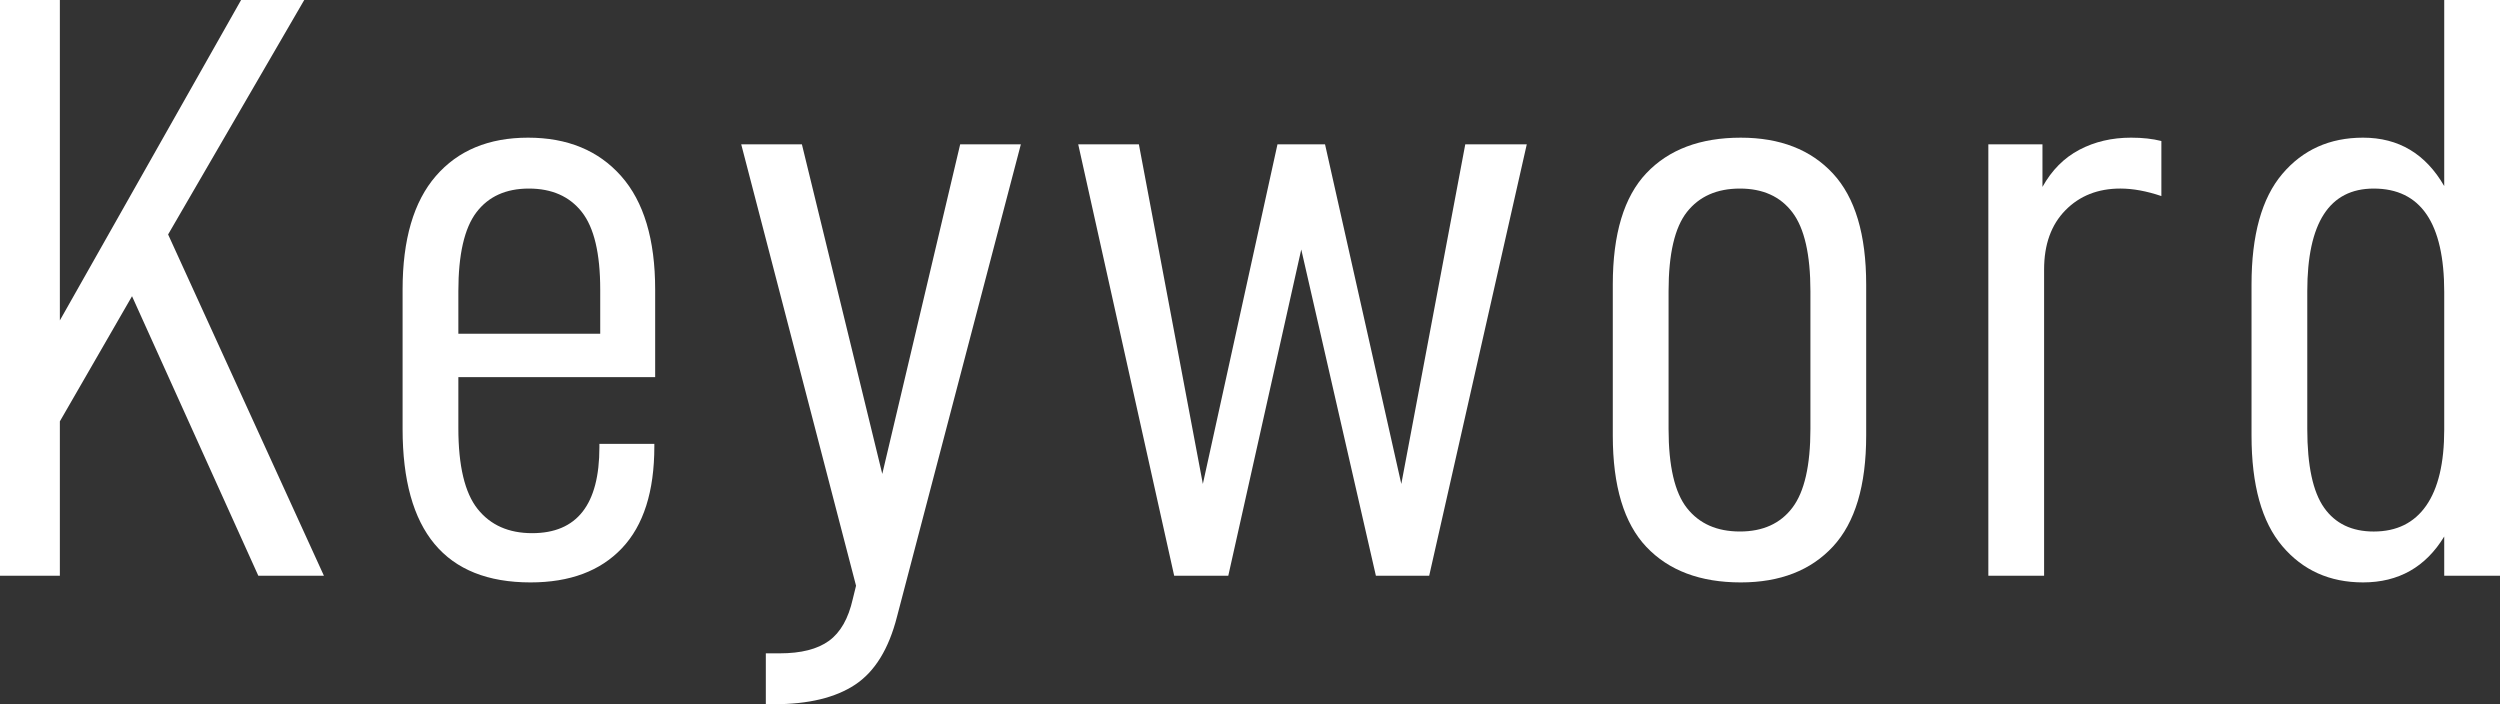 <?xml version="1.0" encoding="utf-8"?>
<!-- Generator: Adobe Illustrator 16.0.4, SVG Export Plug-In . SVG Version: 6.00 Build 0)  -->
<!DOCTYPE svg PUBLIC "-//W3C//DTD SVG 1.1//EN" "http://www.w3.org/Graphics/SVG/1.1/DTD/svg11.dtd">
<svg version="1.1" id="レイヤー_1" xmlns="http://www.w3.org/2000/svg" xmlns:xlink="http://www.w3.org/1999/xlink" x="0px"
	 y="0px" width="213px" height="60px" viewBox="0 0 213 60" enable-background="new 0 0 213 60" xml:space="preserve">
<rect x="0" y="0" width="213" height="60" fill="#333333" stroke="none"/>
<g>
	<g>
		<path fill="#FFFFFF" d="M5.1,35.9v13.152H0V0h5.1v27.299L20.541,0h5.38L14.323,19.976l13.275,29.077h-5.589l-10.76-23.816
			L5.1,35.9z"/>
		<path fill="#FFFFFF" d="M39.052,36.469c0,3.223,0.548,5.521,1.642,6.896s2.643,2.061,4.646,2.061c3.819,0,5.729-2.439,5.729-7.322
			V37.82h4.681v0.213c0,3.84-0.919,6.73-2.759,8.672c-1.84,1.945-4.437,2.916-7.79,2.916c-7.267,0-10.9-4.359-10.9-13.08V24.668
			c0-4.265,0.944-7.488,2.831-9.668c1.886-2.181,4.506-3.271,7.86-3.271s5.997,1.09,7.929,3.271c1.933,2.18,2.899,5.403,2.899,9.668
			v7.465H39.052V36.469z M39.052,24.811v3.625h12.087v-3.768c0-3.08-0.524-5.285-1.572-6.612c-1.048-1.327-2.55-1.99-4.506-1.99
			s-3.446,0.675-4.472,2.026C39.565,19.443,39.052,21.682,39.052,24.811z"/>
		<path fill="#FFFFFF" d="M76.426,52.535c-0.699,2.75-1.887,4.68-3.563,5.795C71.186,59.443,68.88,60,65.946,60h-0.698v-4.336h1.188
			c1.816,0,3.213-0.355,4.192-1.066s1.653-1.896,2.026-3.555l0.28-1.139l-9.782-37.605h5.17l6.847,28.08l6.637-28.08h5.17
			L76.426,52.535z"/>
		<path fill="#FFFFFF" d="M97.033,12.299l5.45,28.934l6.357-28.934h4.053l6.498,28.934l5.449-28.934h5.24l-8.314,36.754h-4.541
			l-6.359-27.797l-6.217,27.797h-4.61l-8.175-36.754H97.033z"/>
		<path fill="#FFFFFF" d="M137.41,37.109V24.241c0-4.312,0.955-7.476,2.865-9.49s4.588-3.021,8.035-3.021
			c3.354,0,5.973,1.02,7.859,3.057c1.887,2.038,2.83,5.189,2.83,9.455v12.868c0,4.266-0.943,7.416-2.83,9.455
			c-1.887,2.037-4.506,3.057-7.859,3.057c-3.447,0-6.125-1.008-8.035-3.021S137.41,41.422,137.41,37.109z M154.248,36.541v-11.73
			c0-3.129-0.512-5.368-1.537-6.719c-1.023-1.351-2.516-2.026-4.471-2.026c-1.957,0-3.459,0.664-4.508,1.99
			c-1.047,1.327-1.57,3.579-1.57,6.754v11.73c0,3.174,0.523,5.426,1.57,6.752c1.049,1.328,2.551,1.992,4.508,1.992
			c1.955,0,3.447-0.676,4.471-2.027C153.736,41.906,154.248,39.668,154.248,36.541z"/>
		<path fill="#FFFFFF" d="M174.018,12.299v3.625c0.791-1.422,1.84-2.476,3.143-3.164c1.305-0.687,2.771-1.031,4.402-1.031
			c0.979,0,1.84,0.095,2.586,0.285v4.691c-1.258-0.426-2.424-0.64-3.494-0.64c-1.91,0-3.471,0.616-4.682,1.849
			c-1.211,1.231-1.816,2.915-1.816,5.047v26.091h-4.75V12.299H174.018z"/>
		<path fill="#FFFFFF" d="M191.83,37.109V24.241c0-4.217,0.873-7.358,2.621-9.42c1.746-2.061,4.039-3.092,6.881-3.092
			c3.027,0,5.332,1.375,6.916,4.124V0H213v49.053h-4.752v-3.342c-1.584,2.605-3.889,3.91-6.916,3.91
			c-2.842,0-5.135-1.031-6.881-3.092C192.703,44.467,191.83,41.326,191.83,37.109z M208.248,36.611v-11.73
			c0-5.876-2.002-8.815-6.008-8.815c-3.773,0-5.66,2.915-5.66,8.745v11.73c0,3.127,0.479,5.365,1.434,6.717
			c0.953,1.352,2.363,2.027,4.227,2.027c1.957,0,3.445-0.734,4.471-2.205C207.736,41.611,208.248,39.455,208.248,36.611z"/>
	</g>
</g>
</svg>
